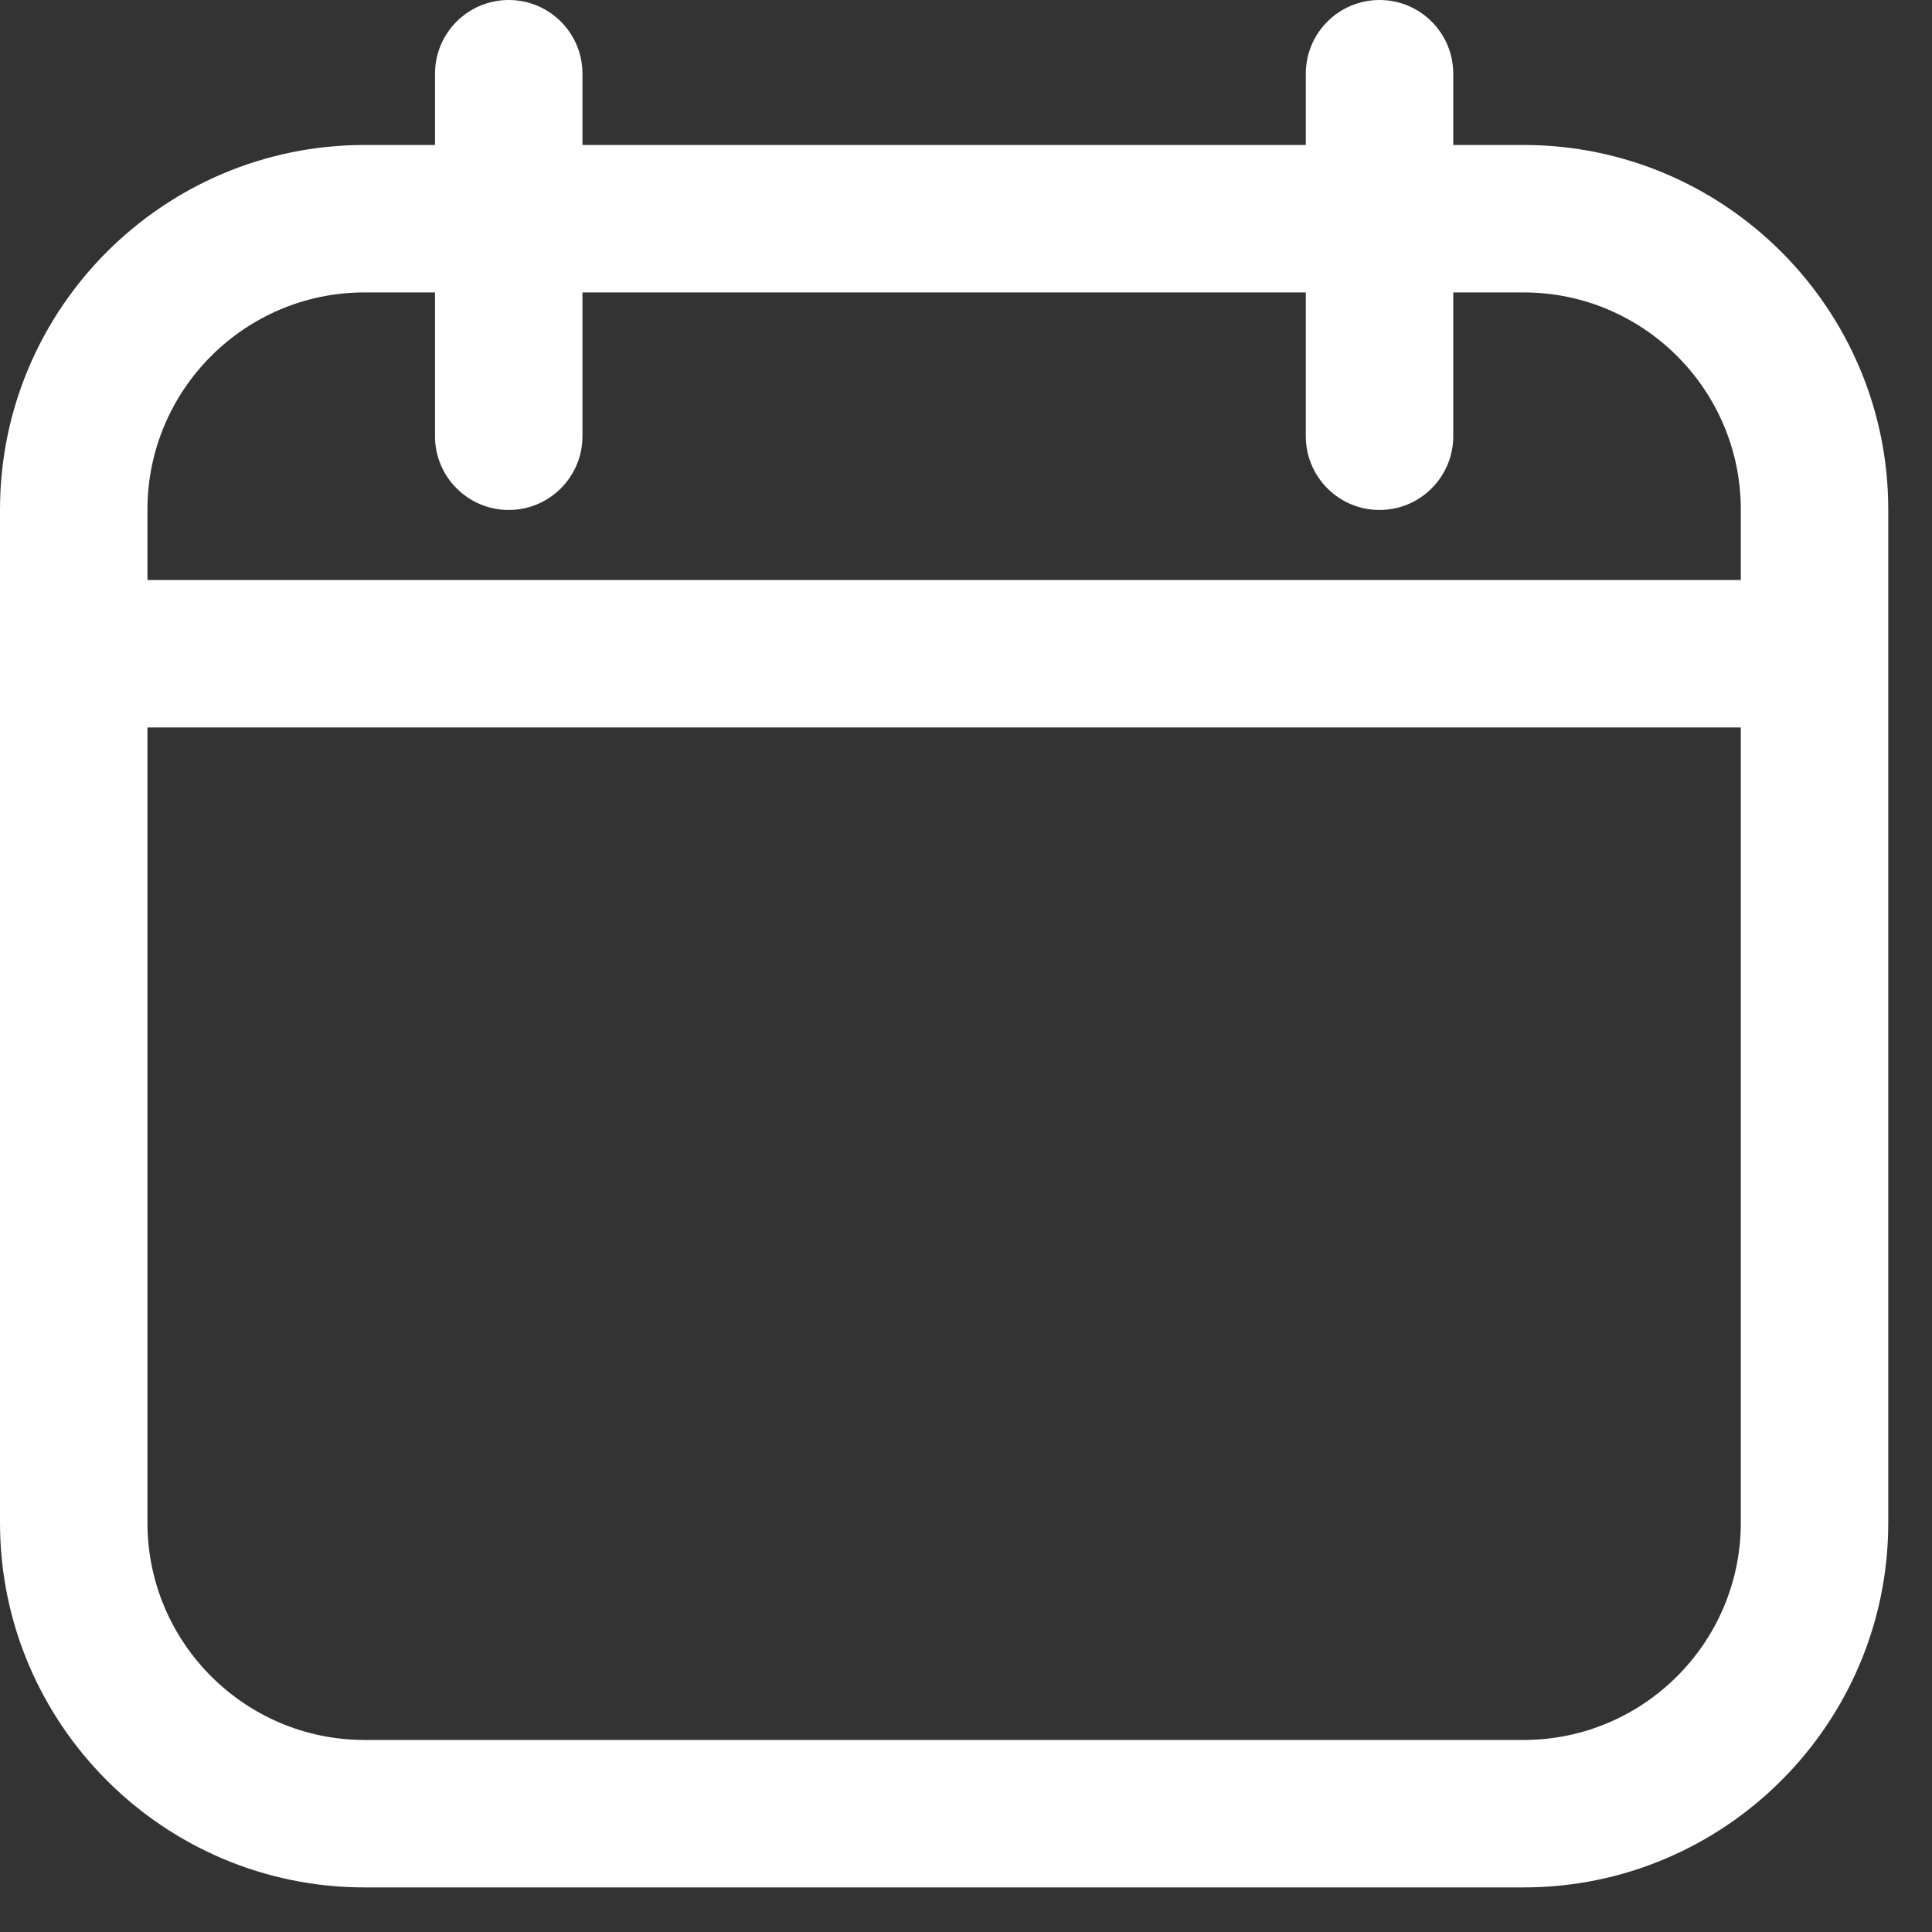 <svg width="25" height="25" viewBox="0 0 25 25" fill="none" xmlns="http://www.w3.org/2000/svg">
<rect x="0" y="0" width="25" height="25" fill="#333333" stroke="none"/>
<path d="M19.716 1.876H18.805V0.954C18.805 0.427 18.378 0 17.851 0C17.324 0 16.897 0.427 16.897 0.954V1.876H7.537V0.954C7.537 0.427 7.11 0 6.583 0C6.056 0 5.629 0.427 5.629 0.954V1.876H4.717C2.116 1.876 0 3.992 0 6.594V19.705C0 22.306 2.116 24.423 4.717 24.423H19.716C22.317 24.423 24.434 22.306 24.434 19.705V6.594C24.434 3.992 22.317 1.876 19.716 1.876ZM4.717 3.784H5.629V5.645C5.629 6.171 6.056 6.599 6.583 6.599C7.11 6.599 7.537 6.171 7.537 5.645V3.784H16.897V5.645C16.897 6.171 17.324 6.599 17.851 6.599C18.378 6.599 18.805 6.171 18.805 5.645V3.784H19.716C21.265 3.784 22.526 5.044 22.526 6.594V7.505H1.908V6.594C1.908 5.044 3.168 3.784 4.717 3.784ZM19.716 22.515H4.717C3.168 22.515 1.908 21.254 1.908 19.705V9.413H22.526V19.705C22.526 21.254 21.265 22.515 19.716 22.515Z" fill="white"/>
</svg>
